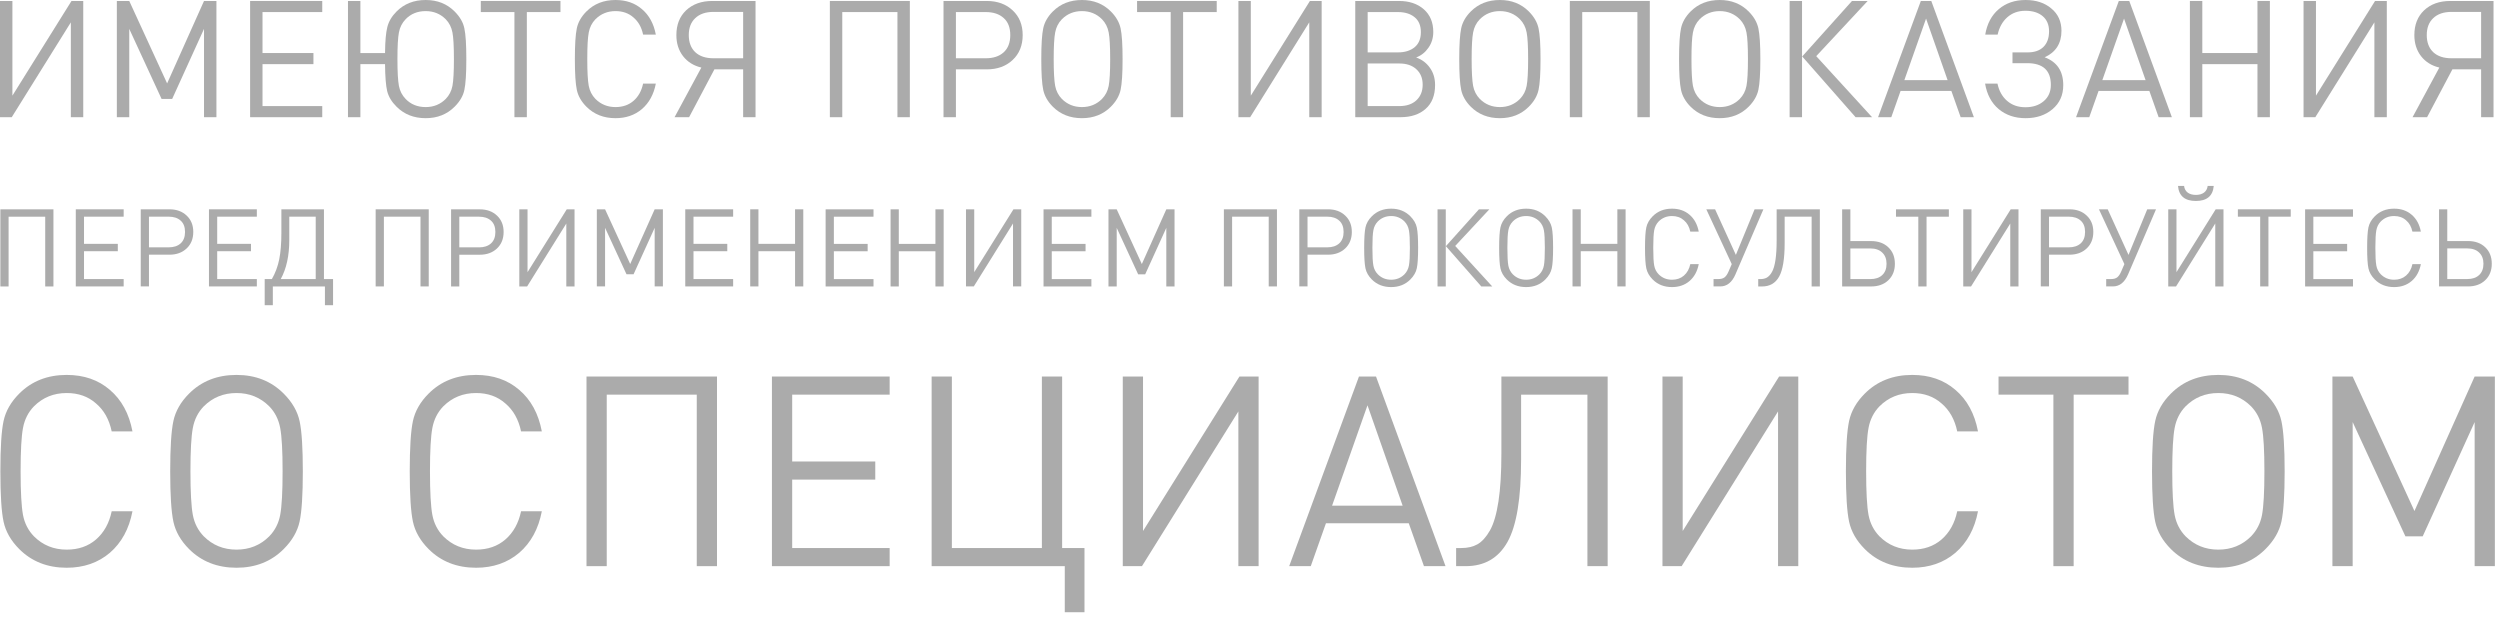 <svg width="291" height="72" viewBox="0 0 291 72" fill="none" xmlns="http://www.w3.org/2000/svg">
<path d="M290.246 0.113V13.641H288.802V8.074H285.458L282.513 13.641H280.822L283.938 7.865C283.039 7.65 282.33 7.207 281.81 6.535C281.291 5.864 281.031 5.047 281.031 4.084C281.031 2.881 281.411 1.918 282.171 1.196C282.944 0.474 283.957 0.113 285.211 0.113H290.246ZM288.802 1.386H285.344C284.445 1.386 283.742 1.627 283.235 2.108C282.729 2.577 282.475 3.236 282.475 4.084C282.475 4.933 282.729 5.598 283.235 6.079C283.742 6.548 284.445 6.782 285.344 6.782H288.802V1.386Z" fill="#595959" fill-opacity="0.5"/>
<path d="M277.824 0.113V13.641H276.38V2.602L269.502 13.641H268.134V0.113H269.578V11.133L276.456 0.113H277.824Z" fill="#595959" fill-opacity="0.5"/>
<path d="M264.214 0.113V13.641H262.77V7.466H256.348V13.641H254.904V0.113H256.348V6.174H262.77V0.113H264.214Z" fill="#595959" fill-opacity="0.5"/>
<path d="M247.846 0.113L252.805 13.641H251.266L250.183 10.582H244.274L243.191 13.641H241.652L246.63 0.113H247.846ZM247.238 2.165L244.711 9.328H249.746L247.238 2.165Z" fill="#595959" fill-opacity="0.5"/>
<path d="M235.774 0C237.002 0 238.003 0.329 238.776 0.988C239.561 1.634 239.954 2.502 239.954 3.591C239.954 5.048 239.301 6.074 237.997 6.669C239.441 7.201 240.163 8.284 240.163 9.918C240.163 11.071 239.745 12.002 238.909 12.711C238.085 13.408 237.04 13.756 235.774 13.756C234.532 13.756 233.487 13.401 232.639 12.692C231.803 11.983 231.277 10.995 231.062 9.728H232.506C232.683 10.577 233.057 11.248 233.627 11.742C234.197 12.236 234.906 12.483 235.755 12.483C236.629 12.483 237.338 12.249 237.883 11.78C238.44 11.311 238.719 10.678 238.719 9.88C238.719 8.195 237.8 7.353 235.964 7.353H234.254V6.099H236.021C236.806 6.099 237.414 5.89 237.845 5.472C238.288 5.041 238.51 4.433 238.51 3.648C238.51 2.888 238.263 2.299 237.769 1.881C237.275 1.463 236.603 1.254 235.755 1.254C234.919 1.254 234.216 1.507 233.646 2.014C233.088 2.508 232.715 3.179 232.525 4.028H231.081C231.296 2.761 231.822 1.773 232.658 1.064C233.494 0.355 234.532 0 235.774 0Z" fill="#595959" fill-opacity="0.5"/>
<path d="M224.801 0.113L229.76 13.641H228.221L227.138 10.582H221.229L220.146 13.641H218.607L223.585 0.113H224.801ZM224.193 2.165L221.666 9.328H226.701L224.193 2.165Z" fill="#595959" fill-opacity="0.5"/>
<path d="M217.395 0.113L211.41 6.535L217.908 13.641H215.989L209.776 6.573L215.571 0.113H217.395ZM209.757 0.113V13.641H208.313V0.113H209.757Z" fill="#595959" fill-opacity="0.5"/>
<path d="M200.174 0C201.53 0 202.651 0.443 203.537 1.33C204.145 1.938 204.525 2.597 204.677 3.306C204.829 4.015 204.905 5.206 204.905 6.878C204.905 8.55 204.829 9.741 204.677 10.45C204.525 11.159 204.145 11.818 203.537 12.426C202.651 13.313 201.53 13.756 200.174 13.756C198.806 13.756 197.679 13.313 196.792 12.426C196.197 11.831 195.823 11.178 195.671 10.469C195.519 9.76 195.443 8.563 195.443 6.878C195.443 5.193 195.519 3.996 195.671 3.287C195.823 2.578 196.197 1.925 196.792 1.33C197.679 0.443 198.806 0 200.174 0ZM202.511 2.242C201.878 1.609 201.099 1.292 200.174 1.292C199.25 1.292 198.471 1.609 197.837 2.242C197.432 2.66 197.172 3.173 197.058 3.781C196.944 4.376 196.887 5.409 196.887 6.878C196.887 8.347 196.944 9.386 197.058 9.994C197.172 10.589 197.432 11.096 197.837 11.514C198.471 12.147 199.25 12.464 200.174 12.464C201.099 12.464 201.878 12.147 202.511 11.514C202.917 11.096 203.176 10.589 203.29 9.994C203.404 9.386 203.461 8.347 203.461 6.878C203.461 5.409 203.404 4.376 203.29 3.781C203.176 3.173 202.917 2.66 202.511 2.242Z" fill="#595959" fill-opacity="0.5"/>
<path d="M192.037 0.113V13.641H190.593V1.405H184.171V13.641H182.727V0.113H192.037Z" fill="#595959" fill-opacity="0.5"/>
<path d="M174.587 0C175.943 0 177.064 0.443 177.95 1.33C178.558 1.938 178.938 2.597 179.09 3.306C179.242 4.015 179.318 5.206 179.318 6.878C179.318 8.55 179.242 9.741 179.09 10.45C178.938 11.159 178.558 11.818 177.95 12.426C177.064 13.313 175.943 13.756 174.587 13.756C173.219 13.756 172.092 13.313 171.205 12.426C170.61 11.831 170.236 11.178 170.084 10.469C169.932 9.76 169.856 8.563 169.856 6.878C169.856 5.193 169.932 3.996 170.084 3.287C170.236 2.578 170.61 1.925 171.205 1.33C172.092 0.443 173.219 0 174.587 0ZM176.924 2.242C176.291 1.609 175.512 1.292 174.587 1.292C173.663 1.292 172.884 1.609 172.25 2.242C171.845 2.66 171.585 3.173 171.471 3.781C171.357 4.376 171.3 5.409 171.3 6.878C171.3 8.347 171.357 9.386 171.471 9.994C171.585 10.589 171.845 11.096 172.25 11.514C172.884 12.147 173.663 12.464 174.587 12.464C175.512 12.464 176.291 12.147 176.924 11.514C177.33 11.096 177.589 10.589 177.703 9.994C177.817 9.386 177.874 8.347 177.874 6.878C177.874 5.409 177.817 4.376 177.703 3.781C177.589 3.173 177.33 2.66 176.924 2.242Z" fill="#595959" fill-opacity="0.5"/>
<path d="M157.752 0.113H162.844C164.035 0.113 164.997 0.436 165.732 1.082C166.467 1.728 166.834 2.609 166.834 3.723C166.834 4.42 166.644 5.034 166.264 5.566C165.897 6.098 165.422 6.472 164.839 6.687C165.51 6.928 166.042 7.327 166.435 7.884C166.84 8.442 167.043 9.113 167.043 9.898C167.043 11.102 166.676 12.026 165.941 12.672C165.219 13.318 164.244 13.641 163.015 13.641H157.752V0.113ZM162.882 7.39H159.196V12.349H162.882C163.718 12.349 164.377 12.128 164.858 11.684C165.352 11.228 165.599 10.62 165.599 9.86C165.599 9.1 165.352 8.499 164.858 8.055C164.377 7.612 163.718 7.39 162.882 7.39ZM162.73 1.405H159.196V6.098H162.73C163.515 6.098 164.155 5.902 164.649 5.509C165.143 5.104 165.39 4.515 165.39 3.742C165.39 2.97 165.143 2.387 164.649 1.994C164.168 1.602 163.528 1.405 162.73 1.405Z" fill="#595959" fill-opacity="0.5"/>
<path d="M153.841 0.113V13.641H152.397V2.602L145.519 13.641H144.151V0.113H145.595V11.133L152.473 0.113H153.841Z" fill="#595959" fill-opacity="0.5"/>
<path d="M141.627 0.113V1.405H137.713V13.641H136.269V1.405H132.355V0.113H141.627Z" fill="#595959" fill-opacity="0.5"/>
<path d="M125.937 0C127.292 0 128.413 0.443 129.3 1.33C129.908 1.938 130.288 2.597 130.44 3.306C130.592 4.015 130.668 5.206 130.668 6.878C130.668 8.55 130.592 9.741 130.44 10.45C130.288 11.159 129.908 11.818 129.3 12.426C128.413 13.313 127.292 13.756 125.937 13.756C124.569 13.756 123.442 13.313 122.555 12.426C121.96 11.831 121.586 11.178 121.434 10.469C121.282 9.76 121.206 8.563 121.206 6.878C121.206 5.193 121.282 3.996 121.434 3.287C121.586 2.578 121.96 1.925 122.555 1.33C123.442 0.443 124.569 0 125.937 0ZM128.274 2.242C127.641 1.609 126.862 1.292 125.937 1.292C125.012 1.292 124.233 1.609 123.6 2.242C123.195 2.66 122.935 3.173 122.821 3.781C122.707 4.376 122.65 5.409 122.65 6.878C122.65 8.347 122.707 9.386 122.821 9.994C122.935 10.589 123.195 11.096 123.6 11.514C124.233 12.147 125.012 12.464 125.937 12.464C126.862 12.464 127.641 12.147 128.274 11.514C128.679 11.096 128.939 10.589 129.053 9.994C129.167 9.386 129.224 8.347 129.224 6.878C129.224 5.409 129.167 4.376 129.053 3.781C128.939 3.173 128.679 2.66 128.274 2.242Z" fill="#595959" fill-opacity="0.5"/>
<path d="M109.825 0.113H114.86C116.102 0.113 117.109 0.481 117.881 1.215C118.654 1.937 119.04 2.894 119.04 4.084C119.04 5.288 118.648 6.257 117.862 6.991C117.09 7.713 116.089 8.074 114.86 8.074H111.269V13.641H109.825V0.113ZM114.746 1.405H111.269V6.782H114.746C115.62 6.782 116.311 6.554 116.817 6.098C117.337 5.63 117.596 4.958 117.596 4.084C117.596 3.21 117.337 2.545 116.817 2.089C116.311 1.633 115.62 1.405 114.746 1.405Z" fill="#595959" fill-opacity="0.5"/>
<path d="M105.906 0.113V13.641H104.462V1.405H98.04V13.641H96.596V0.113H105.906Z" fill="#595959" fill-opacity="0.5"/>
<path d="M87.945 0.113V13.641H86.501V8.074H83.156L80.212 13.641H78.52L81.636 7.865C80.737 7.65 80.028 7.207 79.508 6.535C78.989 5.864 78.73 5.047 78.73 4.084C78.73 2.881 79.109 1.918 79.87 1.196C80.642 0.474 81.656 0.113 82.909 0.113H87.945ZM86.501 1.386H83.043C82.143 1.386 81.44 1.627 80.933 2.108C80.427 2.577 80.174 3.236 80.174 4.084C80.174 4.933 80.427 5.598 80.933 6.079C81.44 6.548 82.143 6.782 83.043 6.782H86.501V1.386Z" fill="#595959" fill-opacity="0.5"/>
<path d="M71.646 0C72.875 0 73.901 0.355 74.724 1.064C75.56 1.773 76.098 2.761 76.339 4.028H74.857C74.68 3.179 74.306 2.514 73.736 2.033C73.179 1.539 72.482 1.292 71.646 1.292C70.721 1.292 69.942 1.609 69.309 2.242C68.904 2.66 68.644 3.173 68.53 3.781C68.416 4.376 68.359 5.409 68.359 6.878C68.359 8.347 68.416 9.386 68.53 9.994C68.644 10.589 68.904 11.096 69.309 11.514C69.942 12.147 70.721 12.464 71.646 12.464C72.482 12.464 73.179 12.223 73.736 11.742C74.306 11.248 74.68 10.577 74.857 9.728H76.339C76.098 10.982 75.56 11.97 74.724 12.692C73.888 13.401 72.862 13.756 71.646 13.756C70.278 13.756 69.151 13.313 68.264 12.426C67.669 11.831 67.295 11.178 67.143 10.469C66.991 9.76 66.915 8.563 66.915 6.878C66.915 5.193 66.991 3.996 67.143 3.287C67.295 2.578 67.669 1.925 68.264 1.33C69.151 0.443 70.278 0 71.646 0Z" fill="#595959" fill-opacity="0.5"/>
<path d="M65.238 0.113V1.405H61.324V13.641H59.88V1.405H55.966V0.113H65.238Z" fill="#595959" fill-opacity="0.5"/>
<path d="M49.549 0C50.904 0 52.025 0.443 52.912 1.33C53.533 1.951 53.913 2.609 54.052 3.306C54.204 3.99 54.28 5.181 54.28 6.878C54.28 8.575 54.204 9.772 54.052 10.469C53.913 11.153 53.533 11.805 52.912 12.426C52.025 13.313 50.904 13.756 49.549 13.756C48.181 13.756 47.053 13.313 46.167 12.426C45.597 11.869 45.23 11.261 45.065 10.602C44.913 9.943 44.831 8.898 44.818 7.467H41.949V13.642H40.505V0.114H41.949V6.175H44.818C44.831 4.807 44.919 3.8 45.084 3.154C45.248 2.495 45.609 1.887 46.167 1.33C47.053 0.443 48.181 0 49.549 0ZM49.549 1.292C48.599 1.292 47.82 1.609 47.212 2.242C46.807 2.66 46.547 3.173 46.433 3.781C46.319 4.376 46.262 5.409 46.262 6.878C46.262 8.347 46.319 9.386 46.433 9.994C46.547 10.589 46.807 11.096 47.212 11.514C47.82 12.147 48.599 12.464 49.549 12.464C50.474 12.464 51.253 12.147 51.886 11.514C52.291 11.096 52.551 10.589 52.665 9.994C52.779 9.386 52.836 8.347 52.836 6.878C52.836 5.409 52.779 4.376 52.665 3.781C52.551 3.173 52.291 2.66 51.886 2.242C51.253 1.609 50.474 1.292 49.549 1.292Z" fill="#595959" fill-opacity="0.5"/>
<path d="M37.51 0.113V1.405H30.556V6.174H36.484V7.466H30.556V12.349H37.51V13.641H29.112V0.113H37.51Z" fill="#595959" fill-opacity="0.5"/>
<path d="M25.191 0.113V13.641H23.747V3.362L20.042 11.513H18.807L15.045 3.362V13.641H13.601V0.113H15.045L19.453 9.708L23.747 0.113H25.191Z" fill="#595959" fill-opacity="0.5"/>
<path d="M9.69 0.113V13.641H8.246V2.602L1.368 13.641H0V0.113H1.444V11.133L8.322 0.113H9.69Z" fill="#595959" fill-opacity="0.5"/>
<path d="M284.862 24.363V28.057H287.27C288.11 28.057 288.783 28.301 289.287 28.789C289.791 29.268 290.043 29.907 290.043 30.705C290.043 31.495 289.787 32.134 289.274 32.621C288.77 33.1 288.102 33.34 287.27 33.34H283.903V24.363H284.862ZM287.181 28.915H284.862V32.483H287.181C287.778 32.483 288.24 32.327 288.568 32.016C288.904 31.705 289.073 31.268 289.073 30.705C289.073 30.142 288.904 29.705 288.568 29.394C288.24 29.074 287.778 28.915 287.181 28.915Z" fill="#595959" fill-opacity="0.5"/>
<path d="M278.674 24.289C279.49 24.289 280.171 24.524 280.717 24.995C281.272 25.466 281.629 26.121 281.789 26.962H280.805C280.688 26.399 280.44 25.957 280.061 25.638C279.692 25.31 279.229 25.146 278.674 25.146C278.061 25.146 277.544 25.357 277.124 25.777C276.855 26.054 276.682 26.395 276.607 26.798C276.531 27.193 276.493 27.878 276.493 28.853C276.493 29.828 276.531 30.517 276.607 30.921C276.682 31.316 276.855 31.652 277.124 31.929C277.544 32.35 278.061 32.56 278.674 32.56C279.229 32.56 279.692 32.4 280.061 32.081C280.44 31.753 280.688 31.307 280.805 30.744H281.789C281.629 31.576 281.272 32.232 280.717 32.711C280.162 33.182 279.481 33.417 278.674 33.417C277.767 33.417 277.019 33.123 276.43 32.535C276.035 32.139 275.787 31.707 275.686 31.236C275.586 30.765 275.535 29.971 275.535 28.853C275.535 27.735 275.586 26.941 275.686 26.47C275.787 26 276.035 25.567 276.43 25.172C277.019 24.583 277.767 24.289 278.674 24.289Z" fill="#595959" fill-opacity="0.5"/>
<path d="M273.888 24.367V25.224H269.274V28.389H273.207V29.246H269.274V32.487H273.888V33.344H268.315V24.367H273.888Z" fill="#595959" fill-opacity="0.5"/>
<path d="M266.641 24.363V25.221H264.044V33.34H263.085V25.221H260.488V24.363H266.641Z" fill="#595959" fill-opacity="0.5"/>
<path d="M258.814 24.364V33.341H257.856V26.015L253.292 33.341H252.384V24.364H253.342V31.676L257.906 24.364H258.814ZM256.973 21.641H257.679C257.578 22.809 256.885 23.393 255.599 23.393C254.313 23.393 253.619 22.809 253.519 21.641H254.225C254.267 21.977 254.409 22.237 254.653 22.422C254.897 22.599 255.212 22.687 255.599 22.687C255.985 22.687 256.301 22.599 256.544 22.422C256.788 22.237 256.931 21.977 256.973 21.641Z" fill="#595959" fill-opacity="0.5"/>
<path d="M250.961 24.363L247.708 31.941C247.304 32.873 246.716 33.34 245.943 33.34H245.161V32.483H245.728C246.031 32.483 246.271 32.416 246.447 32.281C246.624 32.138 246.779 31.907 246.914 31.587L247.279 30.743L244.316 24.363H245.338L247.758 29.671L249.939 24.363H250.961Z" fill="#595959" fill-opacity="0.5"/>
<path d="M237.547 24.363H240.888C241.712 24.363 242.38 24.607 242.893 25.095C243.405 25.574 243.662 26.208 243.662 26.998C243.662 27.797 243.401 28.44 242.88 28.927C242.367 29.406 241.703 29.646 240.888 29.646H238.505V33.34H237.547V24.363ZM240.812 25.221H238.505V28.789H240.812C241.392 28.789 241.85 28.637 242.187 28.335C242.531 28.024 242.703 27.578 242.703 26.998C242.703 26.418 242.531 25.977 242.187 25.674C241.85 25.372 241.392 25.221 240.812 25.221Z" fill="#595959" fill-opacity="0.5"/>
<path d="M234.952 24.367V33.344H233.994V26.019L229.43 33.344H228.522V24.367H229.481V31.68L234.045 24.367H234.952Z" fill="#595959" fill-opacity="0.5"/>
<path d="M226.847 24.367V25.224H224.25V33.344H223.292V25.224H220.694V24.367H226.847Z" fill="#595959" fill-opacity="0.5"/>
<path d="M215.383 24.367V28.061H217.791C218.632 28.061 219.304 28.305 219.808 28.793C220.313 29.272 220.565 29.91 220.565 30.709C220.565 31.499 220.308 32.138 219.796 32.625C219.291 33.104 218.623 33.344 217.791 33.344H214.425V24.367H215.383ZM217.703 28.919H215.383V32.487H217.703C218.3 32.487 218.762 32.331 219.09 32.02C219.426 31.709 219.594 31.272 219.594 30.709C219.594 30.146 219.426 29.709 219.09 29.398C218.762 29.078 218.3 28.919 217.703 28.919Z" fill="#595959" fill-opacity="0.5"/>
<path d="M211.831 24.367V33.344H210.873V25.224H207.734V28.301C207.734 30.133 207.519 31.432 207.091 32.197C206.662 32.962 206.002 33.344 205.111 33.344H204.657V32.487H204.897C205.199 32.487 205.456 32.428 205.666 32.31C205.884 32.184 206.082 31.965 206.258 31.654C206.435 31.343 206.569 30.885 206.662 30.28C206.754 29.675 206.801 28.919 206.801 28.011V24.367H211.831Z" fill="#595959" fill-opacity="0.5"/>
<path d="M205.258 24.363L202.005 31.941C201.601 32.873 201.013 33.34 200.24 33.34H199.458V32.483H200.025C200.328 32.483 200.567 32.416 200.744 32.281C200.92 32.138 201.076 31.907 201.21 31.587L201.576 30.743L198.613 24.363H199.635L202.055 29.671L204.236 24.363H205.258Z" fill="#595959" fill-opacity="0.5"/>
<path d="M194.619 24.289C195.434 24.289 196.115 24.524 196.661 24.995C197.216 25.466 197.573 26.121 197.733 26.962H196.75C196.632 26.399 196.384 25.957 196.006 25.638C195.636 25.31 195.174 25.146 194.619 25.146C194.005 25.146 193.488 25.357 193.068 25.777C192.799 26.054 192.627 26.395 192.551 26.798C192.476 27.193 192.438 27.878 192.438 28.853C192.438 29.828 192.476 30.517 192.551 30.921C192.627 31.316 192.799 31.652 193.068 31.929C193.488 32.35 194.005 32.56 194.619 32.56C195.174 32.56 195.636 32.4 196.006 32.081C196.384 31.753 196.632 31.307 196.75 30.744H197.733C197.573 31.576 197.216 32.232 196.661 32.711C196.107 33.182 195.426 33.417 194.619 33.417C193.711 33.417 192.963 33.123 192.375 32.535C191.98 32.139 191.732 31.707 191.631 31.236C191.53 30.765 191.479 29.971 191.479 28.853C191.479 27.735 191.53 26.941 191.631 26.47C191.732 26 191.98 25.567 192.375 25.172C192.963 24.583 193.711 24.289 194.619 24.289Z" fill="#595959" fill-opacity="0.5"/>
<path d="M189.219 24.363V33.34H188.261V29.242H183.999V33.34H183.041V24.363H183.999V28.385H188.261V24.363H189.219Z" fill="#595959" fill-opacity="0.5"/>
<path d="M177.64 24.289C178.54 24.289 179.284 24.583 179.872 25.172C180.275 25.575 180.527 26.012 180.628 26.483C180.729 26.953 180.78 27.744 180.78 28.853C180.78 29.963 180.729 30.753 180.628 31.223C180.527 31.694 180.275 32.131 179.872 32.535C179.284 33.123 178.54 33.417 177.64 33.417C176.733 33.417 175.984 33.123 175.396 32.535C175.001 32.139 174.753 31.707 174.652 31.236C174.551 30.765 174.501 29.971 174.501 28.853C174.501 27.735 174.551 26.941 174.652 26.47C174.753 26 175.001 25.567 175.396 25.172C175.984 24.583 176.733 24.289 177.64 24.289ZM179.191 25.777C178.771 25.357 178.254 25.146 177.64 25.146C177.027 25.146 176.51 25.357 176.09 25.777C175.821 26.054 175.648 26.395 175.573 26.798C175.497 27.193 175.459 27.878 175.459 28.853C175.459 29.828 175.497 30.517 175.573 30.921C175.648 31.316 175.821 31.652 176.09 31.929C176.51 32.35 177.027 32.56 177.64 32.56C178.254 32.56 178.771 32.35 179.191 31.929C179.46 31.652 179.632 31.316 179.708 30.921C179.784 30.517 179.821 29.828 179.821 28.853C179.821 27.878 179.784 27.193 179.708 26.798C179.632 26.395 179.46 26.054 179.191 25.777Z" fill="#595959" fill-opacity="0.5"/>
<path d="M173.357 24.367L169.385 28.629L173.697 33.344H172.424L168.301 28.654L172.146 24.367H173.357ZM168.288 24.367V33.344H167.33V24.367H168.288Z" fill="#595959" fill-opacity="0.5"/>
<path d="M161.929 24.289C162.829 24.289 163.573 24.583 164.161 25.172C164.564 25.575 164.817 26.012 164.917 26.483C165.018 26.953 165.069 27.744 165.069 28.853C165.069 29.963 165.018 30.753 164.917 31.223C164.817 31.694 164.564 32.131 164.161 32.535C163.573 33.123 162.829 33.417 161.929 33.417C161.022 33.417 160.274 33.123 159.685 32.535C159.29 32.139 159.042 31.707 158.941 31.236C158.84 30.765 158.79 29.971 158.79 28.853C158.79 27.735 158.84 26.941 158.941 26.47C159.042 26 159.29 25.567 159.685 25.172C160.274 24.583 161.022 24.289 161.929 24.289ZM163.48 25.777C163.06 25.357 162.543 25.146 161.929 25.146C161.316 25.146 160.799 25.357 160.379 25.777C160.11 26.054 159.937 26.395 159.862 26.798C159.786 27.193 159.748 27.878 159.748 28.853C159.748 29.828 159.786 30.517 159.862 30.921C159.937 31.316 160.11 31.652 160.379 31.929C160.799 32.35 161.316 32.56 161.929 32.56C162.543 32.56 163.06 32.35 163.48 31.929C163.749 31.652 163.921 31.316 163.997 30.921C164.073 30.517 164.111 29.828 164.111 28.853C164.111 27.878 164.073 27.193 163.997 26.798C163.921 26.395 163.749 26.054 163.48 25.777Z" fill="#595959" fill-opacity="0.5"/>
<path d="M151.238 24.363H154.579C155.403 24.363 156.071 24.607 156.584 25.095C157.097 25.574 157.353 26.208 157.353 26.998C157.353 27.797 157.092 28.44 156.571 28.927C156.059 29.406 155.395 29.646 154.579 29.646H152.196V33.34H151.238V24.363ZM154.504 25.221H152.196V28.789H154.504C155.084 28.789 155.542 28.637 155.878 28.335C156.223 28.024 156.395 27.578 156.395 26.998C156.395 26.418 156.223 25.977 155.878 25.674C155.542 25.372 155.084 25.221 154.504 25.221Z" fill="#595959" fill-opacity="0.5"/>
<path d="M148.637 24.363V33.34H147.679V25.221H143.417V33.34H142.459V24.363H148.637Z" fill="#595959" fill-opacity="0.5"/>
<path d="M136.717 24.367V33.344H135.759V26.523L133.3 31.932H132.481L129.985 26.523V33.344H129.026V24.367H129.985L132.91 30.734L135.759 24.367H136.717Z" fill="#595959" fill-opacity="0.5"/>
<path d="M127.039 24.367V25.224H122.425V28.389H126.359V29.246H122.425V32.487H127.039V33.344H121.467V24.367H127.039Z" fill="#595959" fill-opacity="0.5"/>
<path d="M118.872 24.363V33.34H117.914V26.015L113.35 33.34H112.442V24.363H113.401V31.676L117.965 24.363H118.872Z" fill="#595959" fill-opacity="0.5"/>
<path d="M109.841 24.367V33.344H108.883V29.246H104.621V33.344H103.663V24.367H104.621V28.389H108.883V24.367H109.841Z" fill="#595959" fill-opacity="0.5"/>
<path d="M101.676 24.367V25.224H97.062V28.389H100.995V29.246H97.062V32.487H101.676V33.344H96.103V24.367H101.676Z" fill="#595959" fill-opacity="0.5"/>
<path d="M93.503 24.363V33.34H92.545V29.242H88.283V33.34H87.325V24.363H88.283V28.385H92.545V24.363H93.503Z" fill="#595959" fill-opacity="0.5"/>
<path d="M85.337 24.363V25.221H80.723V28.385H84.656V29.242H80.723V32.483H85.337V33.34H79.765V24.363H85.337Z" fill="#595959" fill-opacity="0.5"/>
<path d="M77.162 24.363V33.34H76.204V26.519L73.746 31.928H72.926L70.43 26.519V33.34H69.472V24.363H70.43L73.355 30.73L76.204 24.363H77.162Z" fill="#595959" fill-opacity="0.5"/>
<path d="M66.877 24.367V33.344H65.919V26.019L61.355 33.344H60.447V24.367H61.406V31.68L65.969 24.367H66.877Z" fill="#595959" fill-opacity="0.5"/>
<path d="M52.506 24.367H55.847C56.671 24.367 57.339 24.611 57.852 25.098C58.364 25.578 58.621 26.212 58.621 27.002C58.621 27.801 58.36 28.444 57.839 28.931C57.326 29.41 56.662 29.65 55.847 29.65H53.464V33.344H52.506V24.367ZM55.771 25.224H53.464V28.793H55.771C56.351 28.793 56.809 28.641 57.145 28.339C57.49 28.028 57.662 27.582 57.662 27.002C57.662 26.422 57.49 25.981 57.145 25.678C56.809 25.376 56.351 25.224 55.771 25.224Z" fill="#595959" fill-opacity="0.5"/>
<path d="M49.904 24.363V33.34H48.946V25.221H44.685V33.34H43.727V24.363H49.904Z" fill="#595959" fill-opacity="0.5"/>
<path d="M37.708 24.367V32.487H38.767V35.525H37.822V33.344H31.757V35.525H30.811V32.487H31.644C32.047 31.789 32.333 31.024 32.501 30.192C32.669 29.36 32.753 28.334 32.753 27.116V24.367H37.708ZM36.75 25.224H33.673V27.948C33.673 29.763 33.342 31.276 32.678 32.487H36.75V25.224Z" fill="#595959" fill-opacity="0.5"/>
<path d="M29.896 24.363V25.221H25.281V28.385H29.215V29.242H25.281V32.483H29.896V33.34H24.323V24.363H29.896Z" fill="#595959" fill-opacity="0.5"/>
<path d="M16.382 24.363H19.723C20.547 24.363 21.215 24.607 21.727 25.095C22.24 25.574 22.497 26.208 22.497 26.998C22.497 27.797 22.236 28.44 21.715 28.927C21.202 29.406 20.538 29.646 19.723 29.646H17.34V33.34H16.382V24.363ZM19.647 25.221H17.34V28.789H19.647C20.227 28.789 20.685 28.637 21.021 28.335C21.366 28.024 21.538 27.578 21.538 26.998C21.538 26.418 21.366 25.977 21.021 25.674C20.685 25.372 20.227 25.221 19.647 25.221Z" fill="#595959" fill-opacity="0.5"/>
<path d="M14.394 24.363V25.221H9.779V28.385H13.713V29.242H9.779V32.483H14.394V33.34H8.821V24.363H14.394Z" fill="#595959" fill-opacity="0.5"/>
<path d="M6.221 24.367V33.344H5.263V25.224H1.001V33.344H0.043V24.367H6.221Z" fill="#595959" fill-opacity="0.5"/>
<path d="M290.404 43.828V65.9H288.048V49.129L282.003 62.428H279.988L273.85 49.129V65.9H271.494V43.828H273.85L281.042 59.483L288.048 43.828H290.404Z" fill="#595959" fill-opacity="0.5"/>
<path d="M258.214 43.641C260.425 43.641 262.254 44.364 263.701 45.811C264.693 46.803 265.313 47.877 265.561 49.035C265.809 50.192 265.933 52.135 265.933 54.863C265.933 57.591 265.809 59.533 265.561 60.691C265.313 61.848 264.693 62.923 263.701 63.915C262.254 65.361 260.425 66.085 258.214 66.085C255.982 66.085 254.143 65.361 252.696 63.915C251.725 62.943 251.115 61.879 250.867 60.722C250.619 59.564 250.495 57.611 250.495 54.863C250.495 52.114 250.619 50.161 250.867 49.004C251.115 47.846 251.725 46.782 252.696 45.811C254.143 44.364 255.982 43.641 258.214 43.641ZM262.027 47.299C260.994 46.265 259.723 45.749 258.214 45.749C256.705 45.749 255.434 46.265 254.401 47.299C253.74 47.981 253.316 48.818 253.13 49.81C252.944 50.781 252.851 52.465 252.851 54.863C252.851 57.26 252.944 58.955 253.13 59.947C253.316 60.918 253.74 61.745 254.401 62.427C255.434 63.46 256.705 63.977 258.214 63.977C259.723 63.977 260.994 63.46 262.027 62.427C262.688 61.745 263.112 60.918 263.298 59.947C263.484 58.955 263.577 57.26 263.577 54.863C263.577 52.465 263.484 50.781 263.298 49.81C263.112 48.818 262.688 47.981 262.027 47.299Z" fill="#595959" fill-opacity="0.5"/>
<path d="M247.758 43.828V45.936H241.372V65.9H239.016V45.936H232.63V43.828H247.758Z" fill="#595959" fill-opacity="0.5"/>
<path d="M222.582 43.641C224.587 43.641 226.261 44.219 227.604 45.377C228.968 46.534 229.847 48.146 230.239 50.213H227.821C227.532 48.828 226.922 47.743 225.992 46.958C225.083 46.152 223.946 45.749 222.582 45.749C221.074 45.749 219.803 46.265 218.769 47.299C218.108 47.981 217.684 48.818 217.498 49.81C217.312 50.781 217.219 52.465 217.219 54.863C217.219 57.26 217.312 58.955 217.498 59.947C217.684 60.918 218.108 61.745 218.769 62.427C219.803 63.46 221.074 63.977 222.582 63.977C223.946 63.977 225.083 63.584 225.992 62.799C226.922 61.993 227.532 60.897 227.821 59.513H230.239C229.847 61.559 228.968 63.171 227.604 64.349C226.24 65.506 224.566 66.085 222.582 66.085C220.35 66.085 218.511 65.361 217.064 63.915C216.093 62.943 215.483 61.879 215.235 60.722C214.987 59.564 214.863 57.611 214.863 54.863C214.863 52.114 214.987 50.161 215.235 49.004C215.483 47.846 216.093 46.782 217.064 45.811C218.511 44.364 220.35 43.641 222.582 43.641Z" fill="#595959" fill-opacity="0.5"/>
<path d="M209.32 43.828V65.9H206.964V47.889L195.742 65.9H193.51V43.828H195.866V61.808L207.088 43.828H209.32Z" fill="#595959" fill-opacity="0.5"/>
<path d="M187.131 43.828V65.9H184.775V45.936H177.056V53.5C177.056 58.005 176.529 61.199 175.475 63.079C174.421 64.96 172.799 65.9 170.608 65.9H169.492V63.792H170.081C170.825 63.792 171.456 63.648 171.972 63.358C172.51 63.048 172.995 62.511 173.429 61.746C173.863 60.981 174.194 59.855 174.421 58.367C174.649 56.879 174.762 55.019 174.762 52.787V43.828H187.131Z" fill="#595959" fill-opacity="0.5"/>
<path d="M160.168 43.828L168.259 65.9H165.748L163.981 60.909H154.34L152.573 65.9H150.062L158.184 43.828H160.168ZM159.176 47.176L155.053 58.863H163.268L159.176 47.176Z" fill="#595959" fill-opacity="0.5"/>
<path d="M146.502 43.828V65.9H144.146V47.889L132.924 65.9H130.692V43.828H133.048V61.808L144.27 43.828H146.502Z" fill="#595959" fill-opacity="0.5"/>
<path d="M123.631 43.828V63.792H126.235V71.263H123.941V65.9H108.441V43.828H110.797V63.792H121.275V43.828H123.631Z" fill="#595959" fill-opacity="0.5"/>
<path d="M103.556 43.828V45.936H92.21V53.717H101.882V55.825H92.21V63.792H103.556V65.9H89.853V43.828H103.556Z" fill="#595959" fill-opacity="0.5"/>
<path d="M83.459 43.828V65.9H81.103V45.936H70.625V65.9H68.269V43.828H83.459Z" fill="#595959" fill-opacity="0.5"/>
<path d="M55.412 43.641C57.417 43.641 59.091 44.219 60.434 45.377C61.798 46.534 62.677 48.146 63.069 50.213H60.651C60.362 48.828 59.752 47.743 58.822 46.958C57.913 46.152 56.776 45.749 55.412 45.749C53.904 45.749 52.633 46.265 51.599 47.299C50.938 47.981 50.514 48.818 50.328 49.81C50.142 50.781 50.049 52.465 50.049 54.863C50.049 57.26 50.142 58.955 50.328 59.947C50.514 60.918 50.938 61.745 51.599 62.427C52.633 63.46 53.904 63.977 55.412 63.977C56.776 63.977 57.913 63.584 58.822 62.799C59.752 61.993 60.362 60.897 60.651 59.513H63.069C62.677 61.559 61.798 63.171 60.434 64.349C59.07 65.506 57.396 66.085 55.412 66.085C53.18 66.085 51.341 65.361 49.894 63.915C48.923 62.943 48.313 61.879 48.065 60.722C47.817 59.564 47.693 57.611 47.693 54.863C47.693 52.114 47.817 50.161 48.065 49.004C48.313 47.846 48.923 46.782 49.894 45.811C51.341 44.364 53.18 43.641 55.412 43.641Z" fill="#595959" fill-opacity="0.5"/>
<path d="M27.53 43.641C29.742 43.641 31.571 44.364 33.017 45.811C34.01 46.803 34.63 47.877 34.877 49.035C35.126 50.192 35.249 52.135 35.249 54.863C35.249 57.591 35.126 59.533 34.877 60.691C34.63 61.848 34.01 62.923 33.017 63.915C31.571 65.361 29.742 66.085 27.53 66.085C25.299 66.085 23.459 65.361 22.012 63.915C21.041 62.943 20.431 61.879 20.183 60.722C19.936 59.564 19.811 57.611 19.811 54.863C19.811 52.114 19.936 50.161 20.183 49.004C20.431 47.846 21.041 46.782 22.012 45.811C23.459 44.364 25.299 43.641 27.53 43.641ZM31.343 47.299C30.31 46.265 29.039 45.749 27.53 45.749C26.022 45.749 24.751 46.265 23.718 47.299C23.056 47.981 22.633 48.818 22.447 49.81C22.261 50.781 22.168 52.465 22.168 54.863C22.168 57.26 22.261 58.955 22.447 59.947C22.633 60.918 23.056 61.745 23.718 62.427C24.751 63.46 26.022 63.977 27.53 63.977C29.039 63.977 30.31 63.46 31.343 62.427C32.005 61.745 32.428 60.918 32.614 59.947C32.8 58.955 32.894 57.26 32.894 54.863C32.894 52.465 32.8 50.781 32.614 49.81C32.428 48.818 32.005 47.981 31.343 47.299Z" fill="#595959" fill-opacity="0.5"/>
<path d="M7.762 43.641C9.767 43.641 11.441 44.219 12.784 45.377C14.148 46.534 15.026 48.146 15.419 50.213H13.001C12.712 48.828 12.102 47.743 11.172 46.958C10.263 46.152 9.126 45.749 7.762 45.749C6.253 45.749 4.982 46.265 3.949 47.299C3.288 47.981 2.864 48.818 2.678 49.81C2.492 50.781 2.399 52.465 2.399 54.863C2.399 57.26 2.492 58.955 2.678 59.947C2.864 60.918 3.288 61.745 3.949 62.427C4.982 63.46 6.253 63.977 7.762 63.977C9.126 63.977 10.263 63.584 11.172 62.799C12.102 61.993 12.712 60.897 13.001 59.513H15.419C15.026 61.559 14.148 63.171 12.784 64.349C11.42 65.506 9.746 66.085 7.762 66.085C5.53 66.085 3.691 65.361 2.244 63.915C1.273 62.943 0.663 61.879 0.415 60.722C0.167 59.564 0.043 57.611 0.043 54.863C0.043 52.114 0.167 50.161 0.415 49.004C0.663 47.846 1.273 46.782 2.244 45.811C3.691 44.364 5.53 43.641 7.762 43.641Z" fill="#595959" fill-opacity="0.5"/>
</svg>
